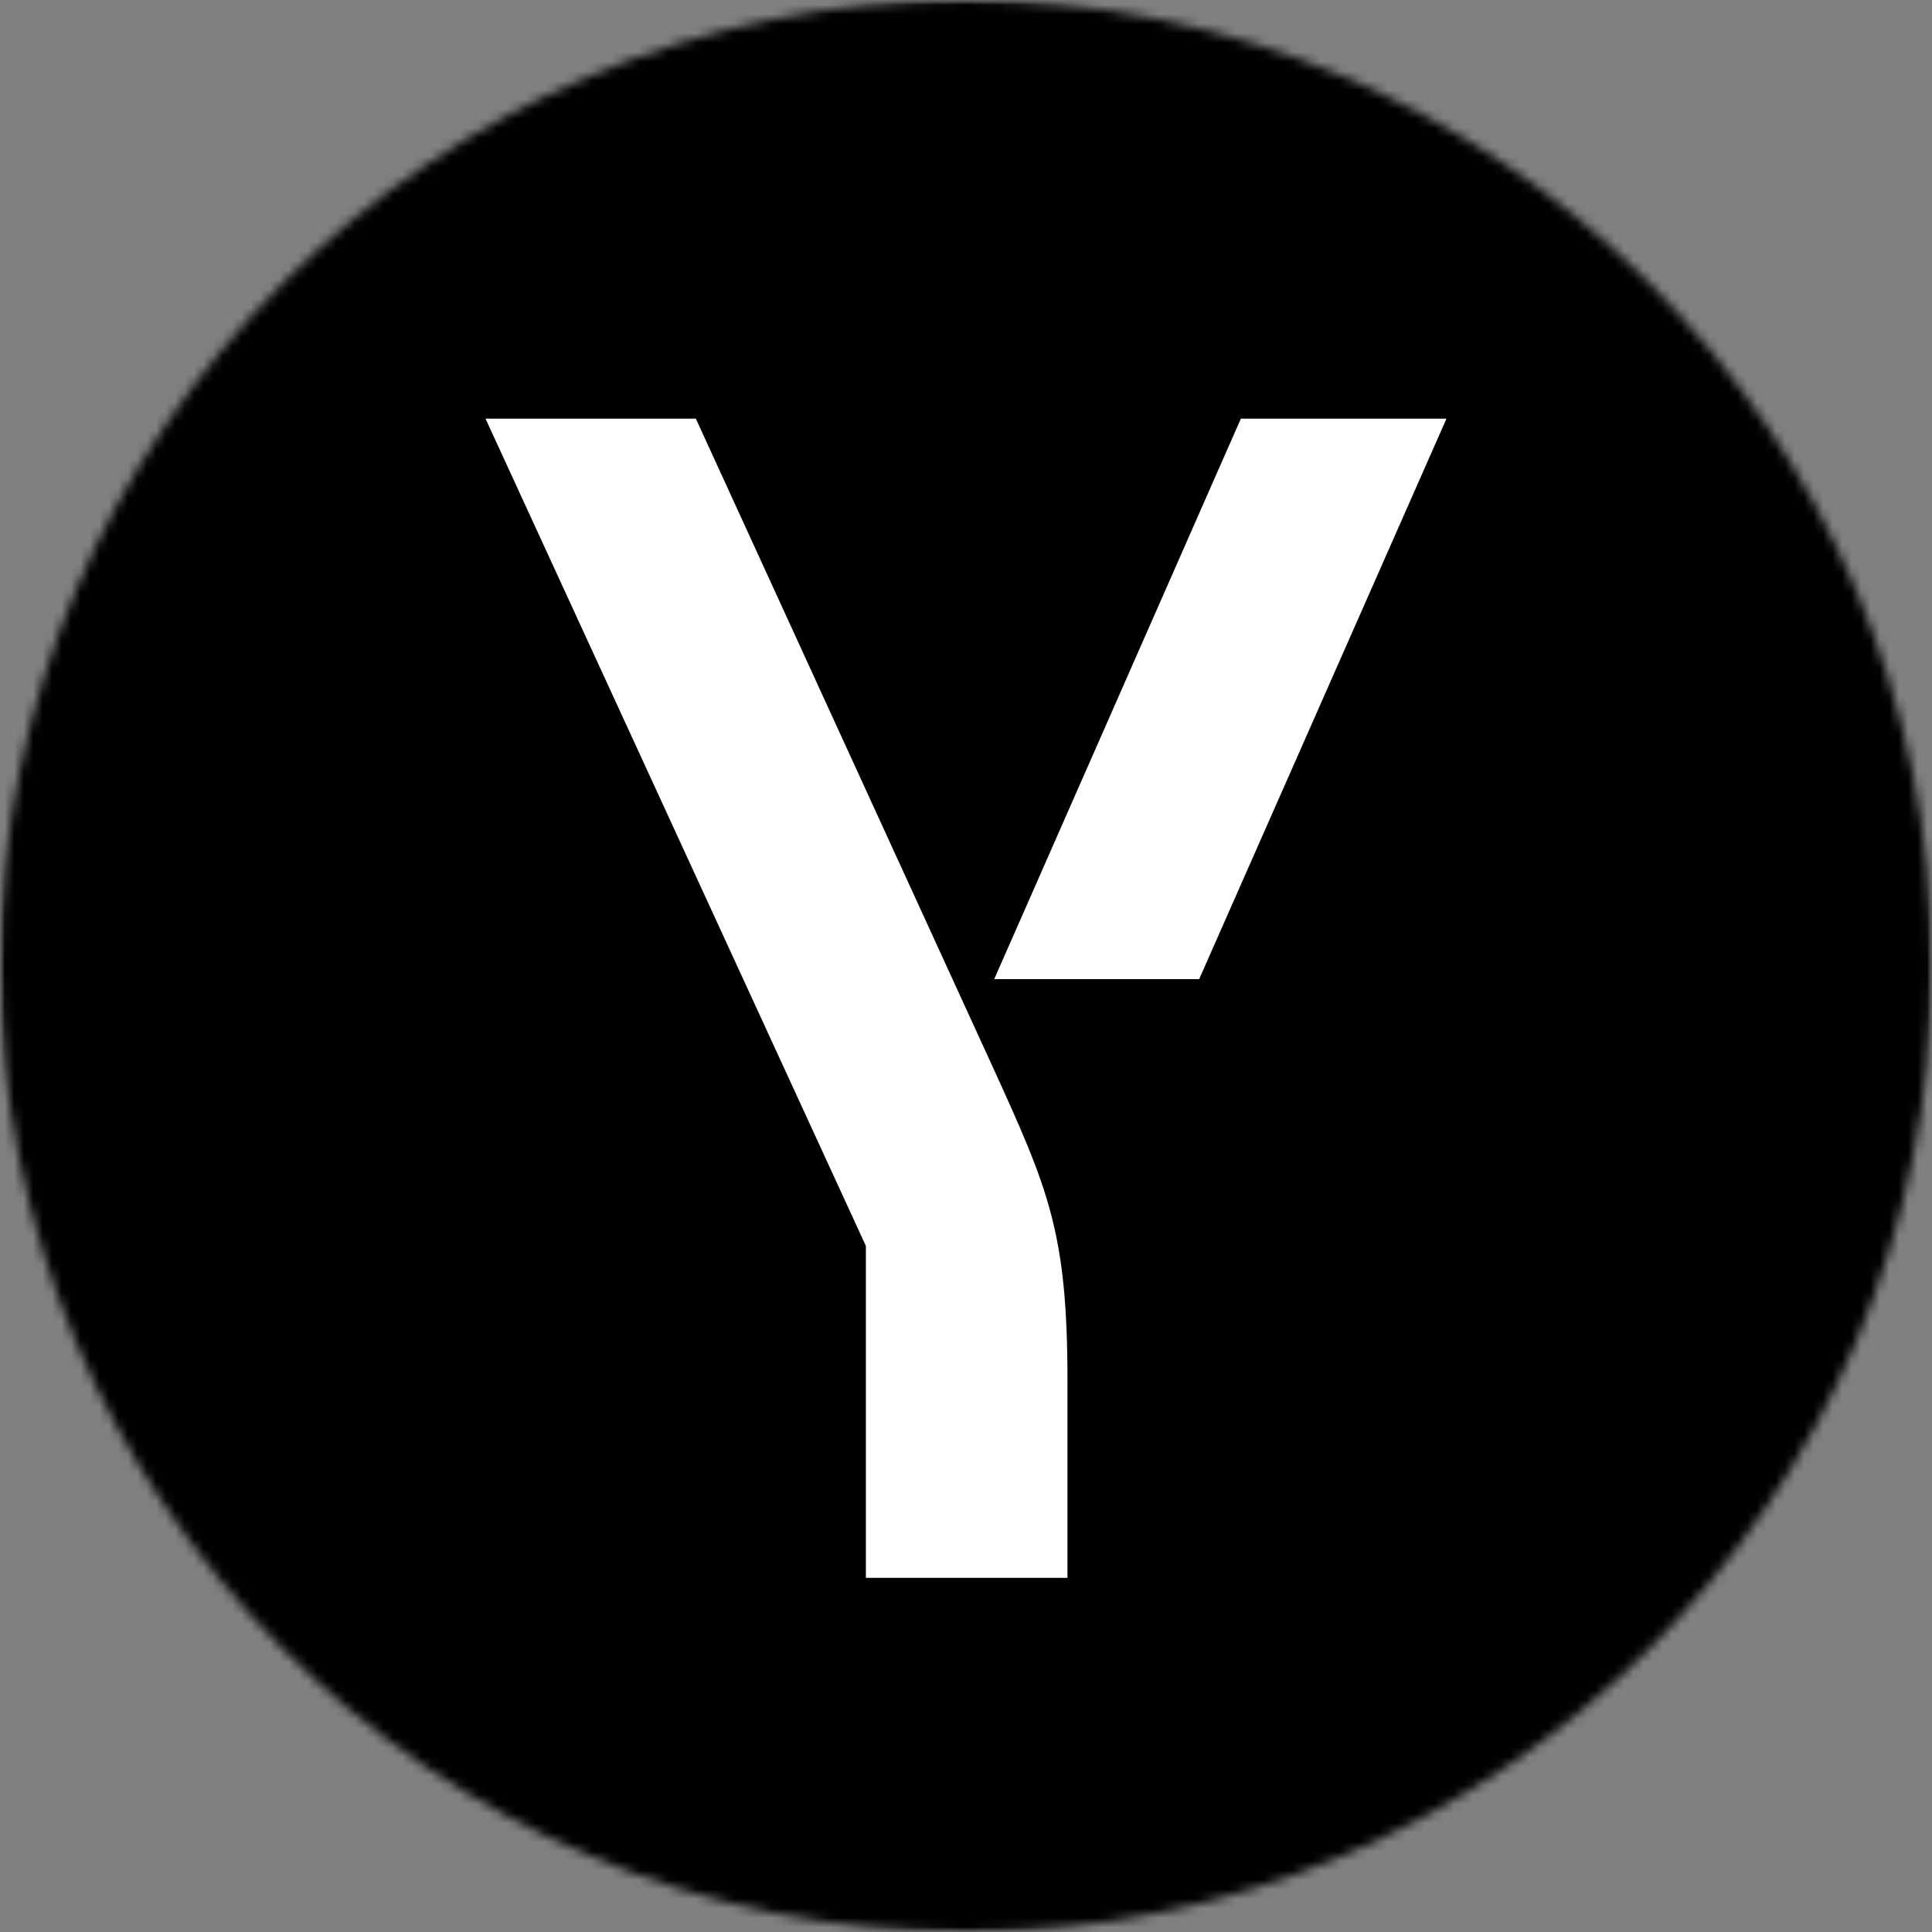 <svg width="204" height="204" viewBox="0 0 204 204" fill="none" xmlns="http://www.w3.org/2000/svg">
<rect x="0" y="0" width="204" height="204" fill="#808080" stroke="none"/>
<g clip-path="url(#clip0_50_2352)">
<mask id="mask0_50_2352" style="mask-type:luminance" maskUnits="userSpaceOnUse" x="0" y="0" width="204" height="204">
<path d="M204 0H0V204H204V0Z" fill="white"/>
</mask>
<g mask="url(#mask0_50_2352)">
<mask id="mask1_50_2352" style="mask-type:alpha" maskUnits="userSpaceOnUse" x="0" y="0" width="204" height="204">
<path d="M102 204C158.333 204 204 158.333 204 102C204 45.667 158.333 0 102 0C45.667 0 0 45.667 0 102C0 158.333 45.667 204 102 204Z" fill="white"/>
</mask>
<g mask="url(#mask1_50_2352)">
<path d="M204 0H0V204H204V0Z" fill="black"/>
<path d="M104.767 112.538C110.727 125.594 112.714 130.135 112.714 145.817V166.607H91.427V131.555L51.266 44.207H73.475L104.767 112.538ZM131.021 44.207L104.98 103.385H126.621L152.733 44.207H131.021Z" fill="white"/>
</g>
</g>
</g>
<defs>
<clipPath id="clip0_50_2352">
<rect width="204" height="204" fill="white"/>
</clipPath>
</defs>
</svg>
